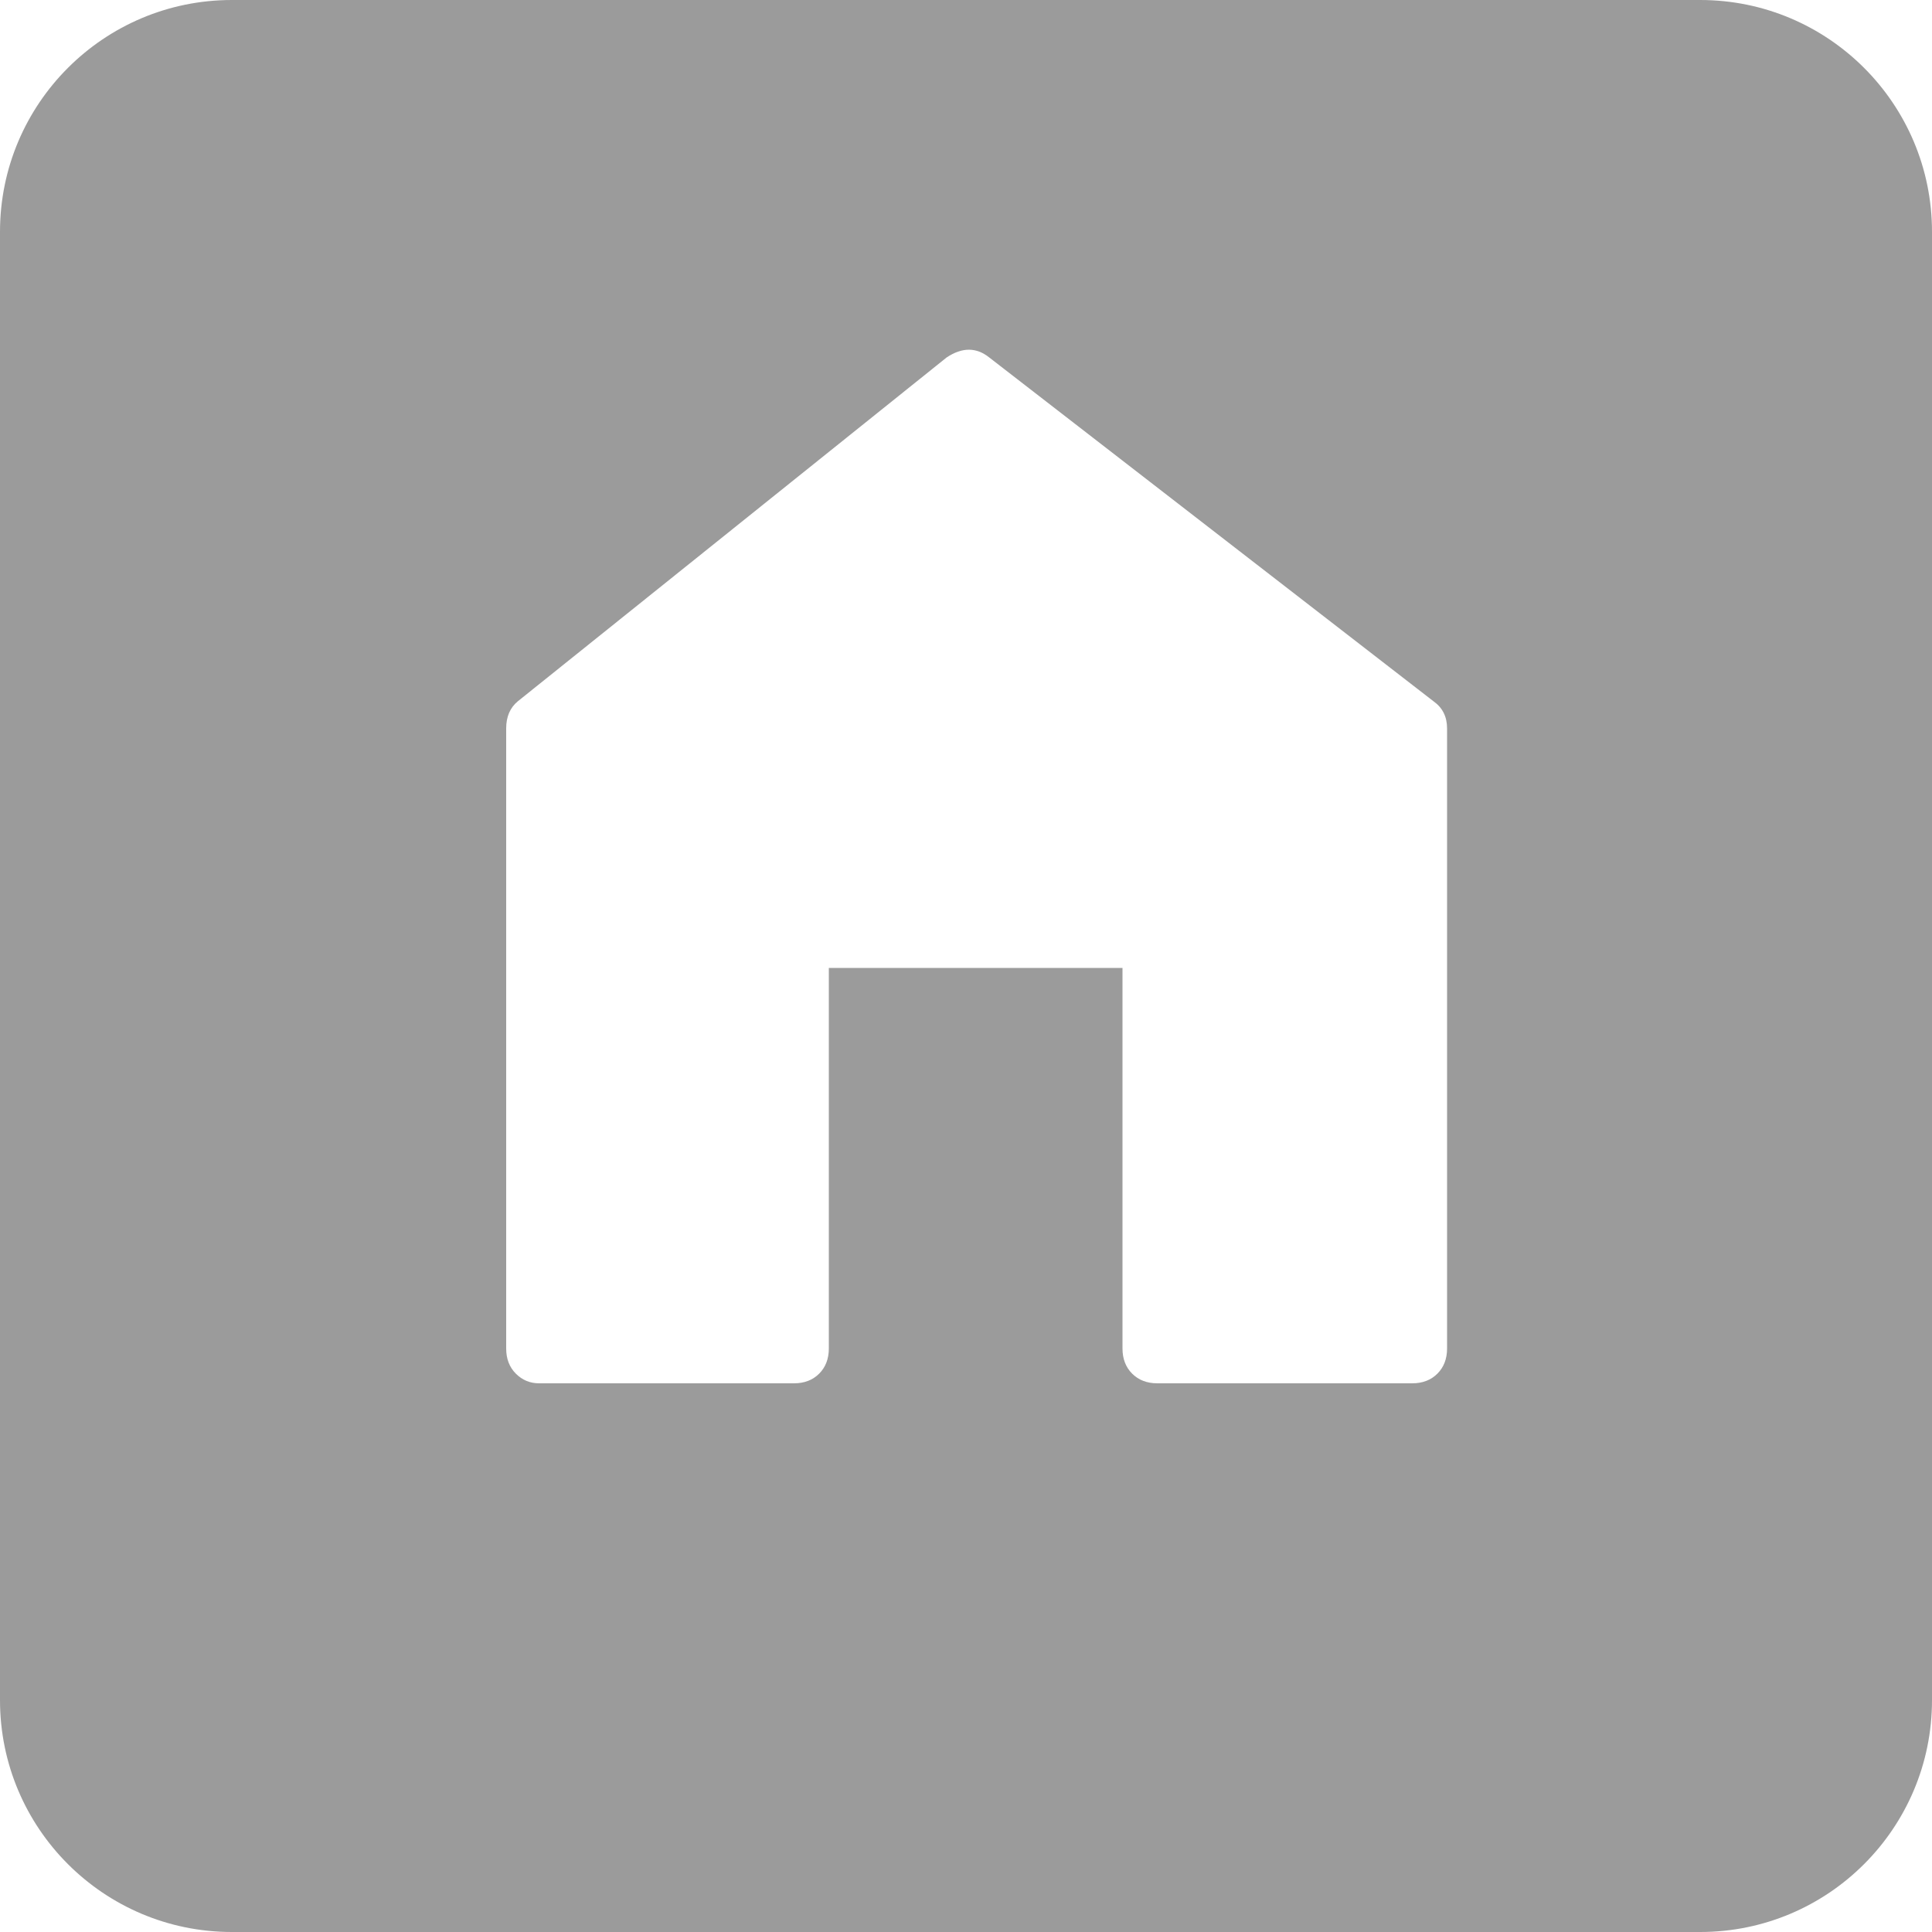 <?xml version="1.0" encoding="UTF-8"?>
<svg width="25px" height="25px" viewBox="0 0 25 25" version="1.1" xmlns="http://www.w3.org/2000/svg" xmlns:xlink="http://www.w3.org/1999/xlink">
    <!-- Generator: Sketch 52.2 (67145) - http://www.bohemiancoding.com/sketch -->
    <title>company-hq-grey</title>
    <desc>Created with Sketch.</desc>
    <g id="Symbols" stroke="none" stroke-width="1" fill="none" fill-rule="evenodd">
        <g id="icon-/-company-/-hq" fill="#9B9B9B">
            <g id="icon-/-company-/-hq-grey">
                <path d="M3,0 L22,0 C23.657,-3.04359188e-16 25,1.343 25,3 L25,22 C25,23.657 23.657,25 22,25 L3,25 C1.343,25 2.02906125e-16,23.657 0,22 L0,3 C-2.02906125e-16,1.343 1.343,3.04359188e-16 3,0 Z M18.725,9.425 C18.725,9.275 18.667,9.158 18.55,9.075 L12.8,4.625 C12.633,4.492 12.45,4.492 12.25,4.625 L6.7,9.075 C6.6,9.158 6.55,9.275 6.55,9.425 L6.55,17.45 C6.55,17.583 6.592,17.692 6.675,17.775 C6.758,17.858 6.858,17.9 6.975,17.9 L10.275,17.9 C10.408,17.9 10.517,17.858 10.6,17.775 C10.683,17.692 10.725,17.583 10.725,17.45 L10.725,12.525 L14.525,12.525 L14.525,17.45 C14.525,17.583 14.567,17.692 14.65,17.775 C14.733,17.858 14.842,17.9 14.975,17.9 L18.275,17.9 C18.408,17.9 18.517,17.858 18.6,17.775 C18.683,17.692 18.725,17.583 18.725,17.45 L18.725,9.425 Z" id="Shape" fill-rule="nonzero"></path>
            </g>
        </g>
    </g>
</svg>